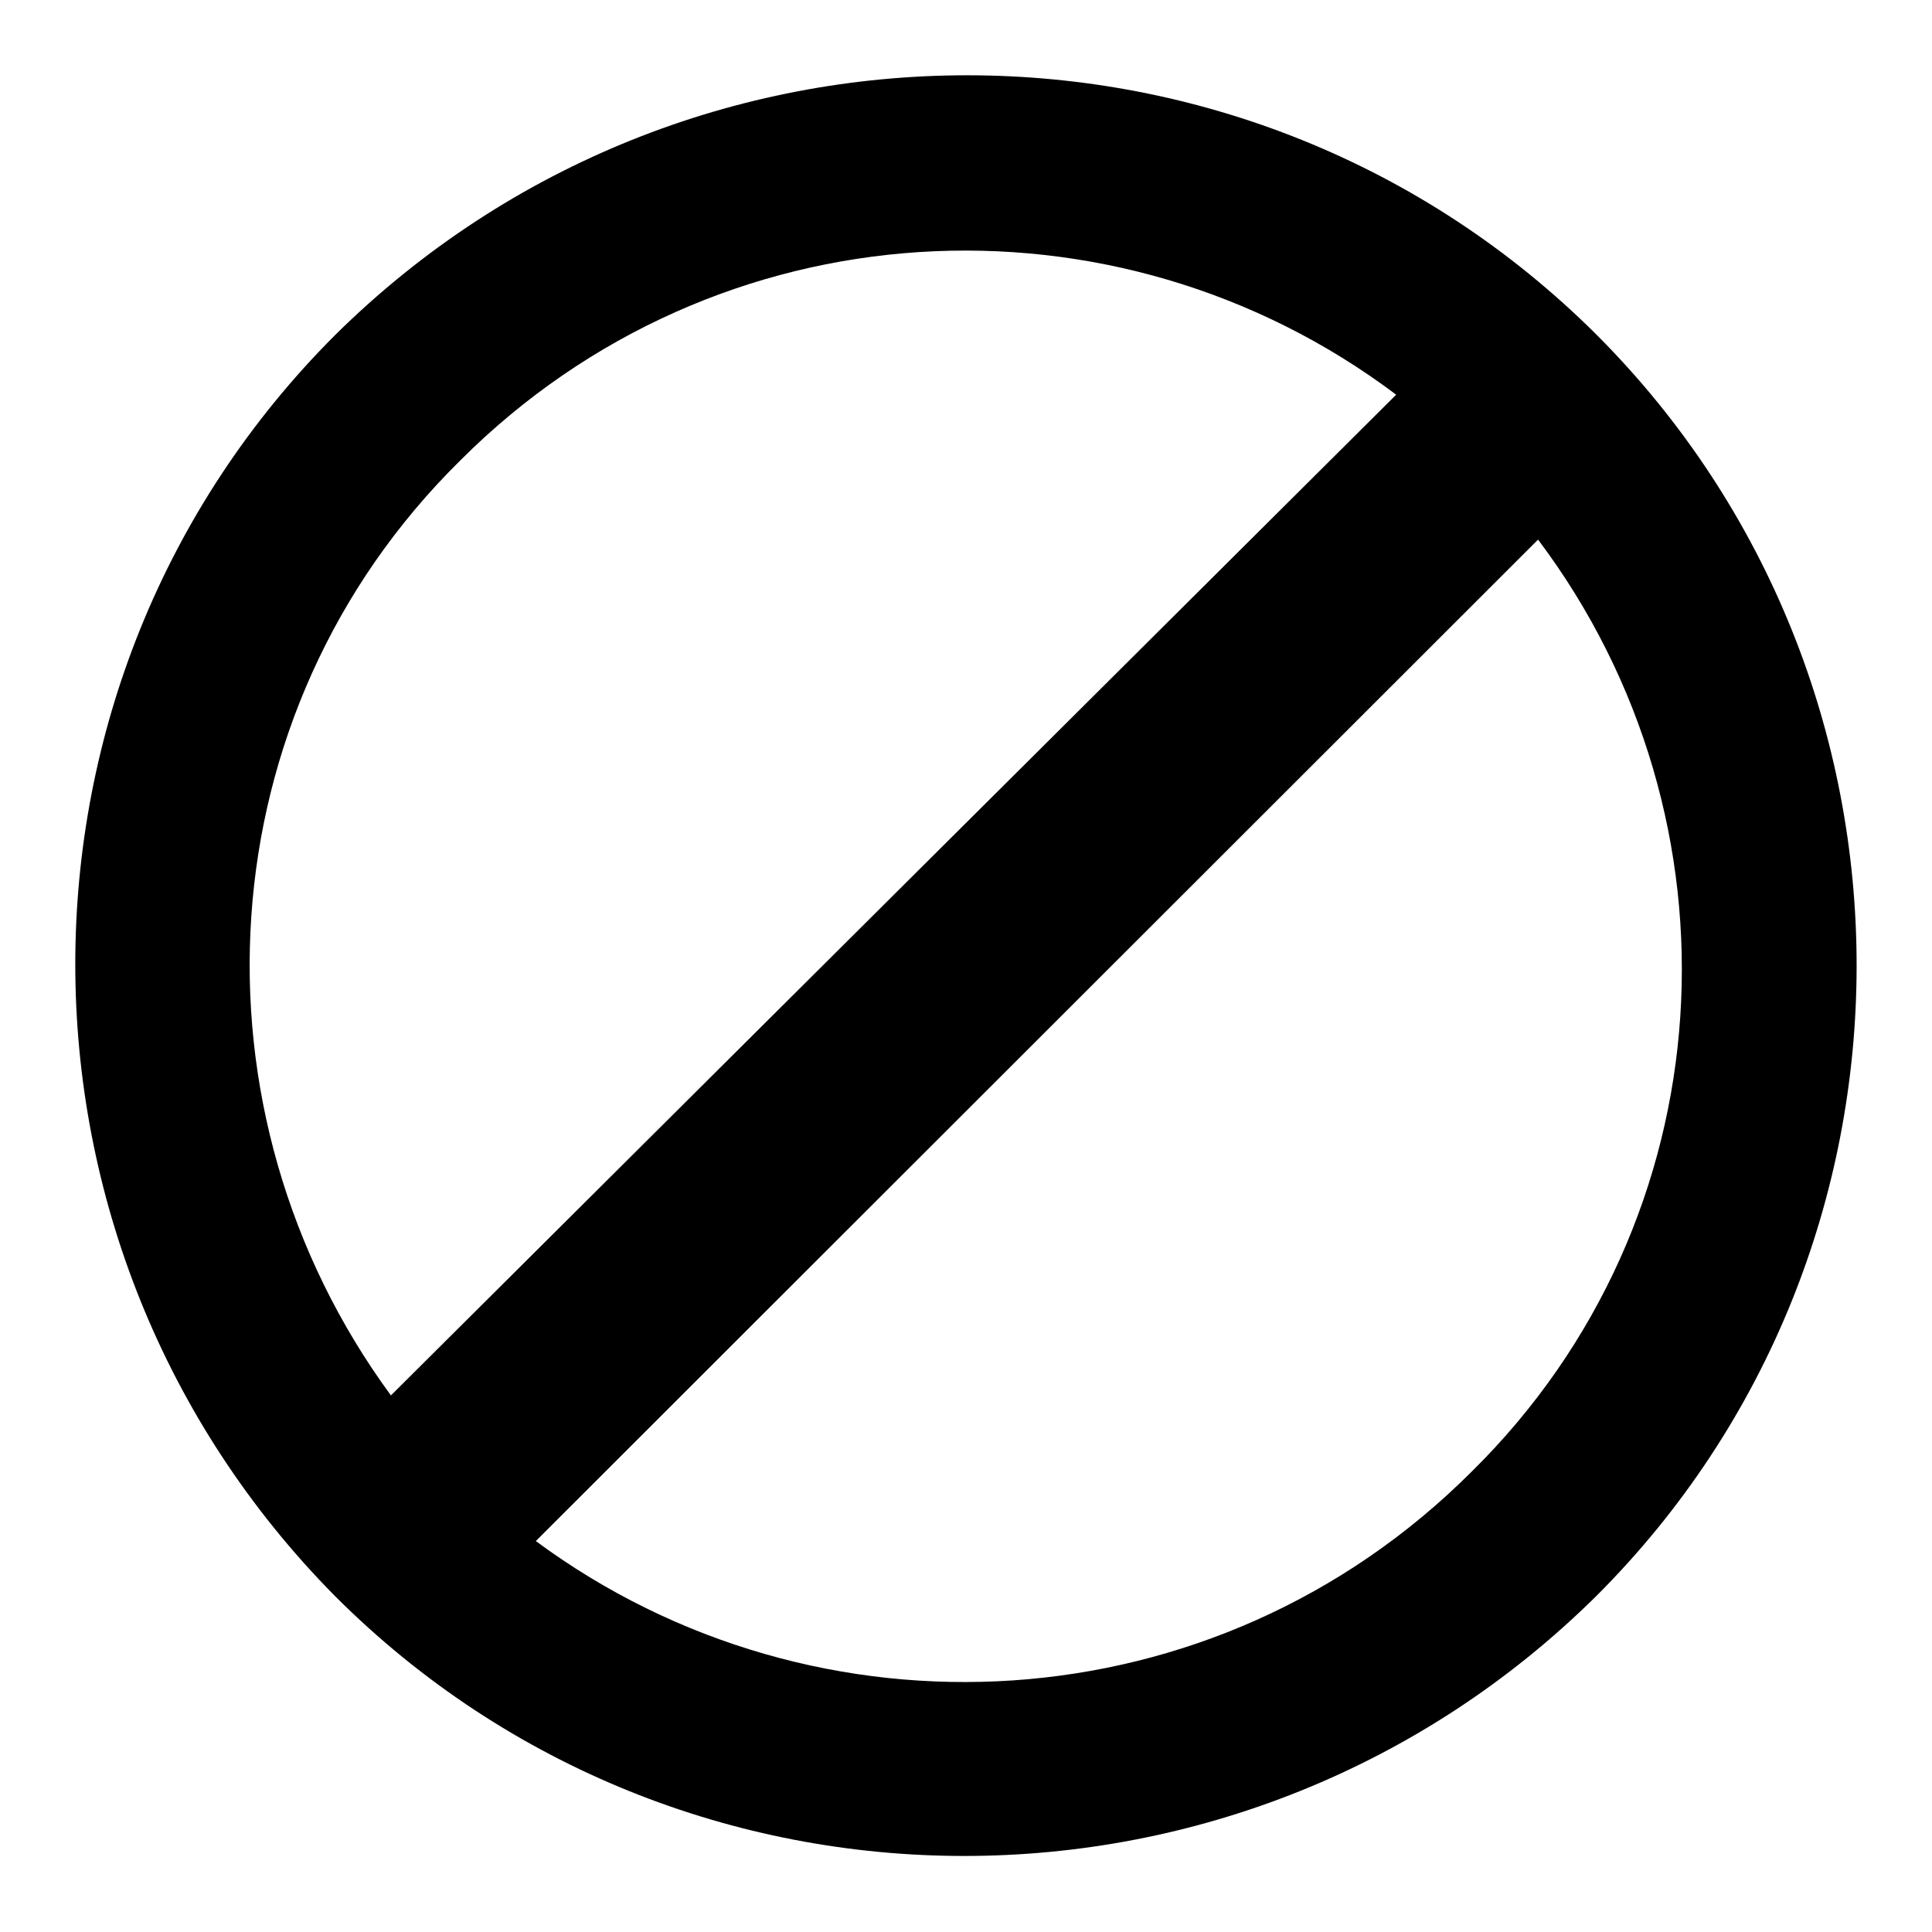 <?xml version="1.0" encoding="utf-8"?>
<!-- Svg Vector Icons : http://www.onlinewebfonts.com/icon -->
<!DOCTYPE svg PUBLIC "-//W3C//DTD SVG 1.1//EN" "http://www.w3.org/Graphics/SVG/1.1/DTD/svg11.dtd">
<svg version="1.1" xmlns="http://www.w3.org/2000/svg" xmlns:xlink="http://www.w3.org/1999/xlink" x="0px" y="0px" viewBox="0 0 256 256" enable-background="new 0 0 256 256" xml:space="preserve">
<g><g><path fill="#000000" d="M211.6,44.4C165.6-1.5,90.8-1.5,44.4,44.4c-45.9,45.9-45.9,120.7,0,167.1c45.9,45.9,120.7,45.9,167.1,0C257.5,165.6,257.5,90.4,211.6,44.4z M61,61c34-34,86.8-36.7,124-8.7L51.8,184.9C24.2,147.3,27,94.5,61,61z M195,195c-34,34-86.8,36.7-124,9.2L203.8,71.5C231.8,108.7,229,161.5,195,195z"/></g></g>
</svg>